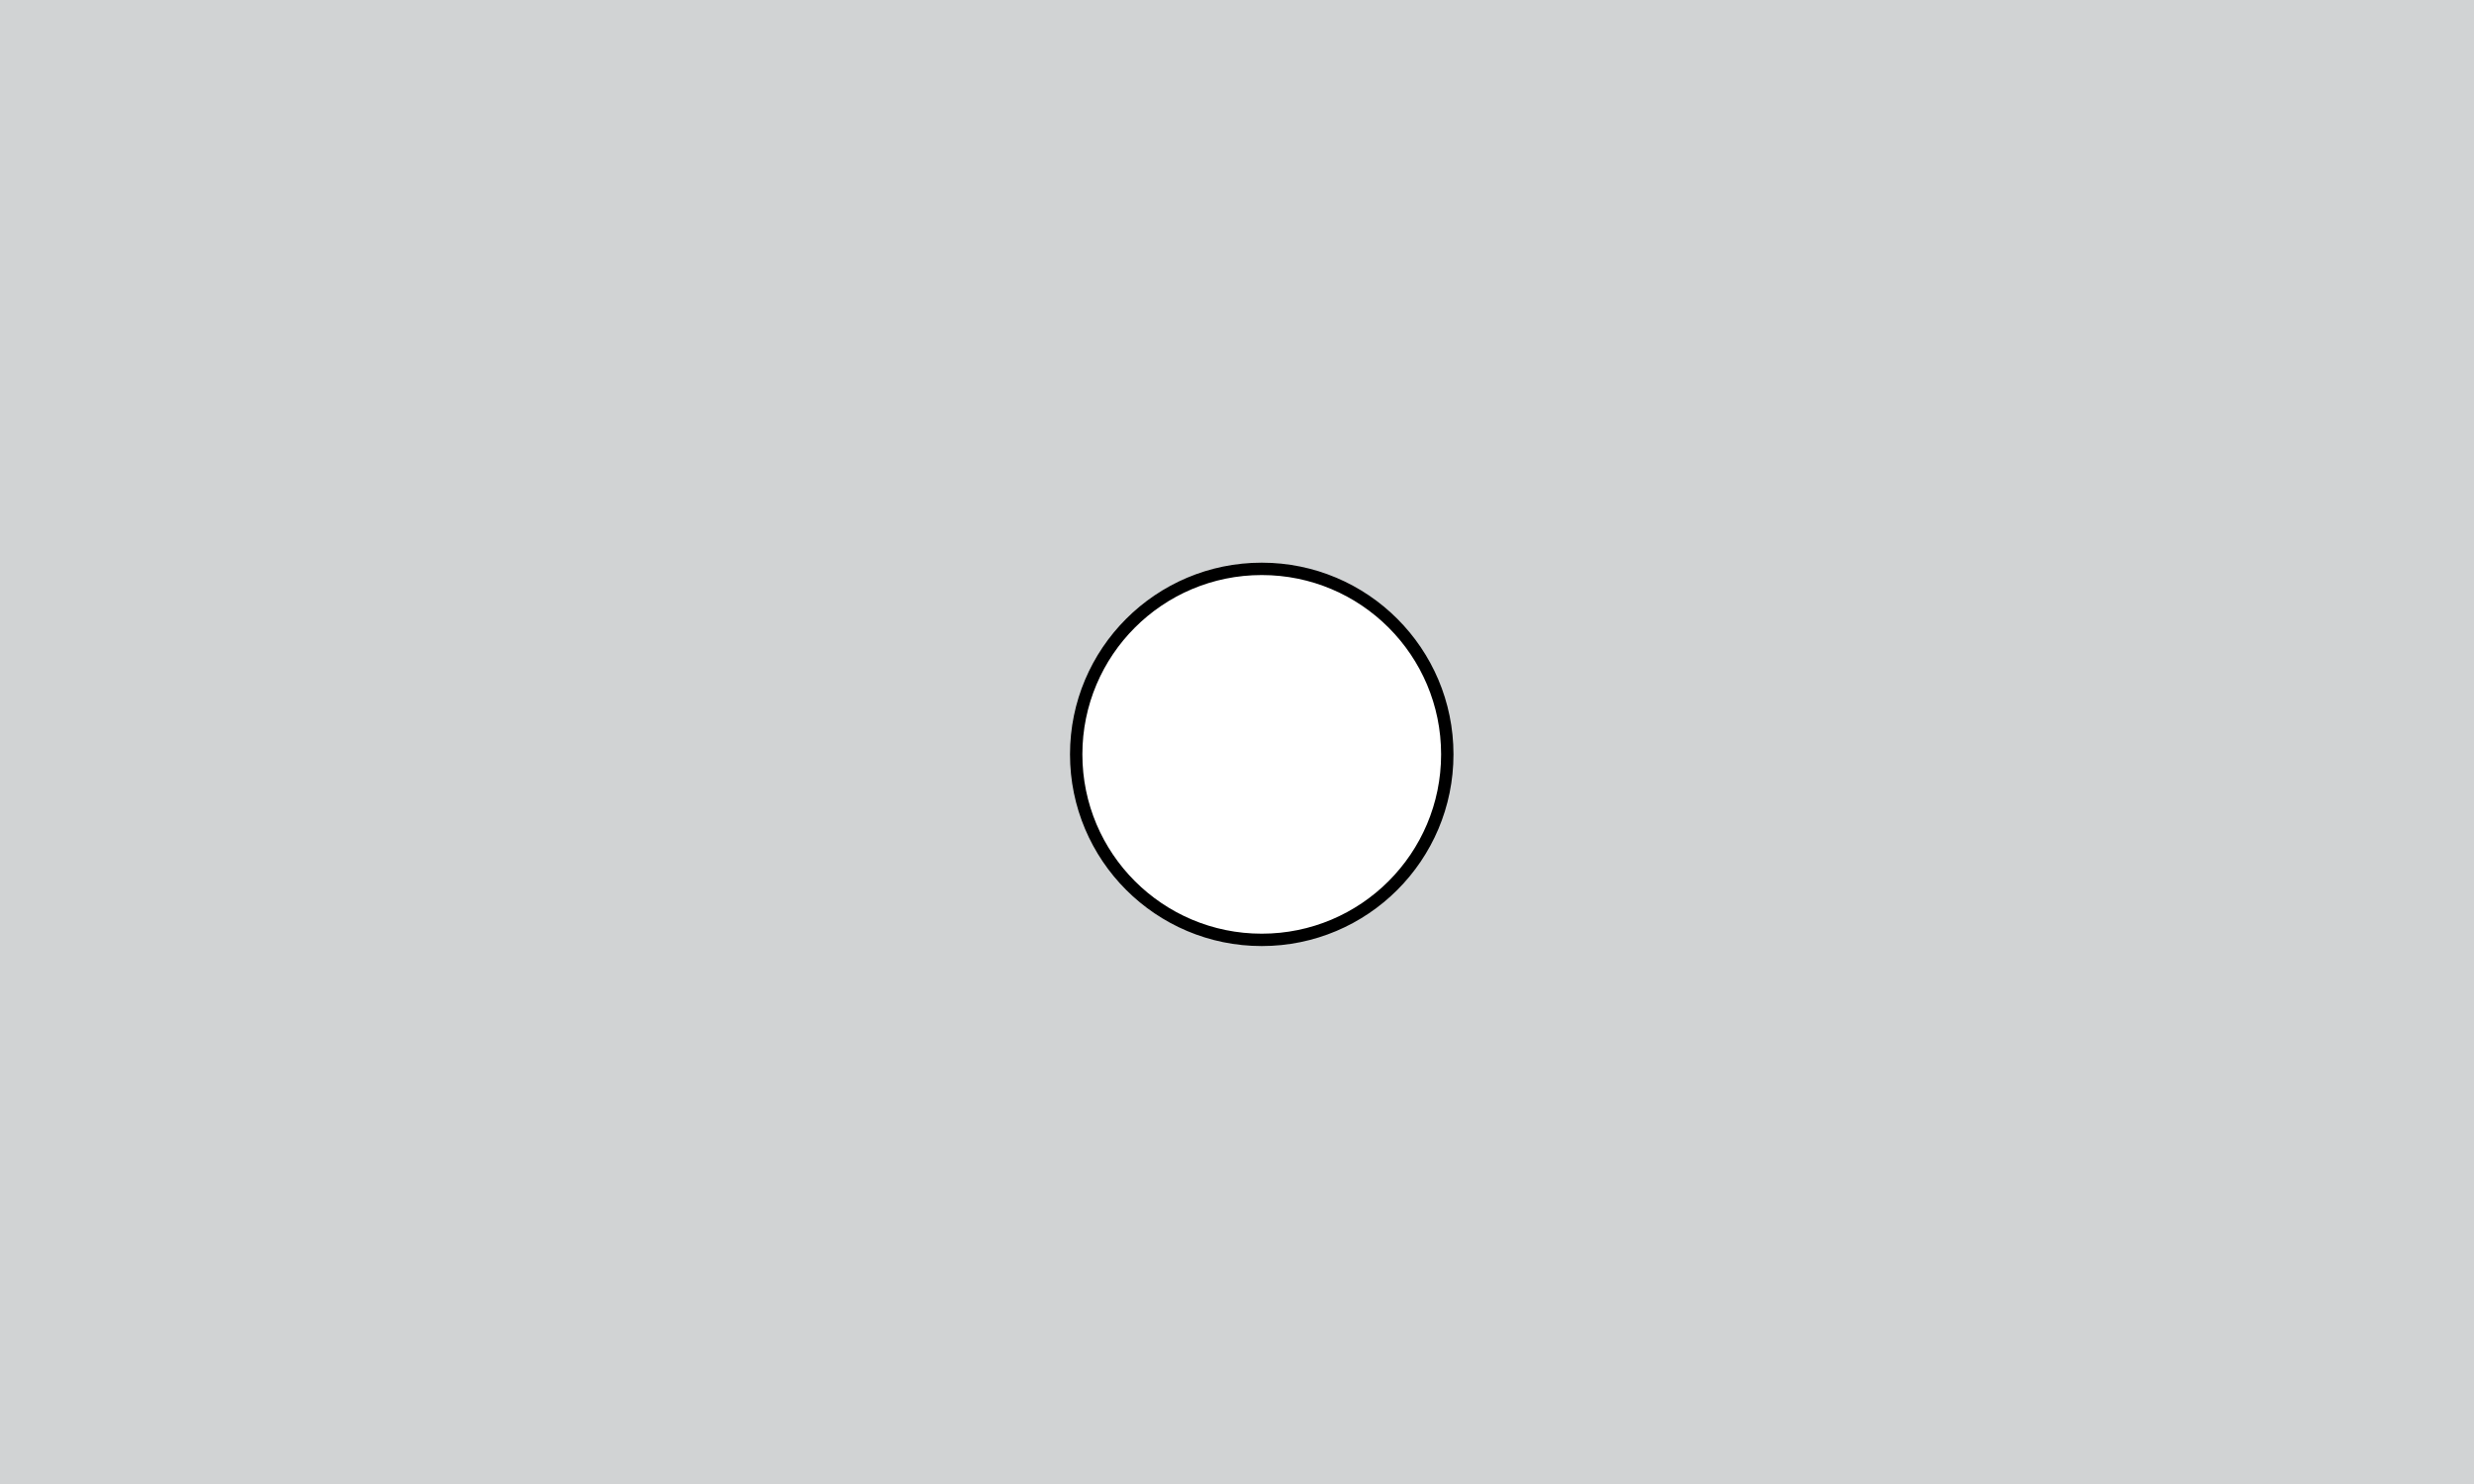 <?xml version="1.0" encoding="utf-8"?>
<!-- Generator: Adobe Illustrator 25.4.1, SVG Export Plug-In . SVG Version: 6.00 Build 0)  -->
<!DOCTYPE svg PUBLIC "-//W3C//DTD SVG 1.1//EN" "http://www.w3.org/Graphics/SVG/1.1/DTD/svg11.dtd">
<svg version="1.1" id="Layer_1" xmlns:x="http://ns.adobe.com/Extensibility/1.0/" xmlns:i="http://ns.adobe.com/AdobeIllustrator/10.0/" xmlns:graph="http://ns.adobe.com/Graphs/1.0/"
	 xmlns="http://www.w3.org/2000/svg" xmlns:xlink="http://www.w3.org/1999/xlink" x="0px" y="0px" viewBox="0 0 100 60"
	 style="enable-background:new 0 0 100 60;" xml:space="preserve">
<style type="text/css">
	.st0{fill:#D1D3D4;}
	.st1{fill:#FFFFFF;stroke:#000000;stroke-width:0.5;stroke-miterlimit:10;}
	.st2{fill:#FFFFFF;stroke:#2E3192;stroke-width:0.75;stroke-miterlimit:10;}
</style>
<rect class="st0" width="100" height="60"/>
<circle class="st1" cx="51" cy="32.5" r="7.5"/>
<circle class="st2" cx="50.5" cy="12" r="3"/>
<rect class="st0" width="100" height="60"/>
<rect class="st0" width="100" height="60"/>
<circle class="st1" cx="51" cy="31.5" r="7.5"/>
<circle class="st2" cx="35.5" cy="12" r="3"/>
<rect class="st0" width="100" height="60"/>
<circle class="st1" cx="51" cy="31.5" r="7.5"/>
<circle class="st2" cx="66.5" cy="12" r="3"/>
<rect class="st0" width="100" height="60"/>
<circle class="st1" cx="51" cy="30.5" r="7.5"/>
</svg>
